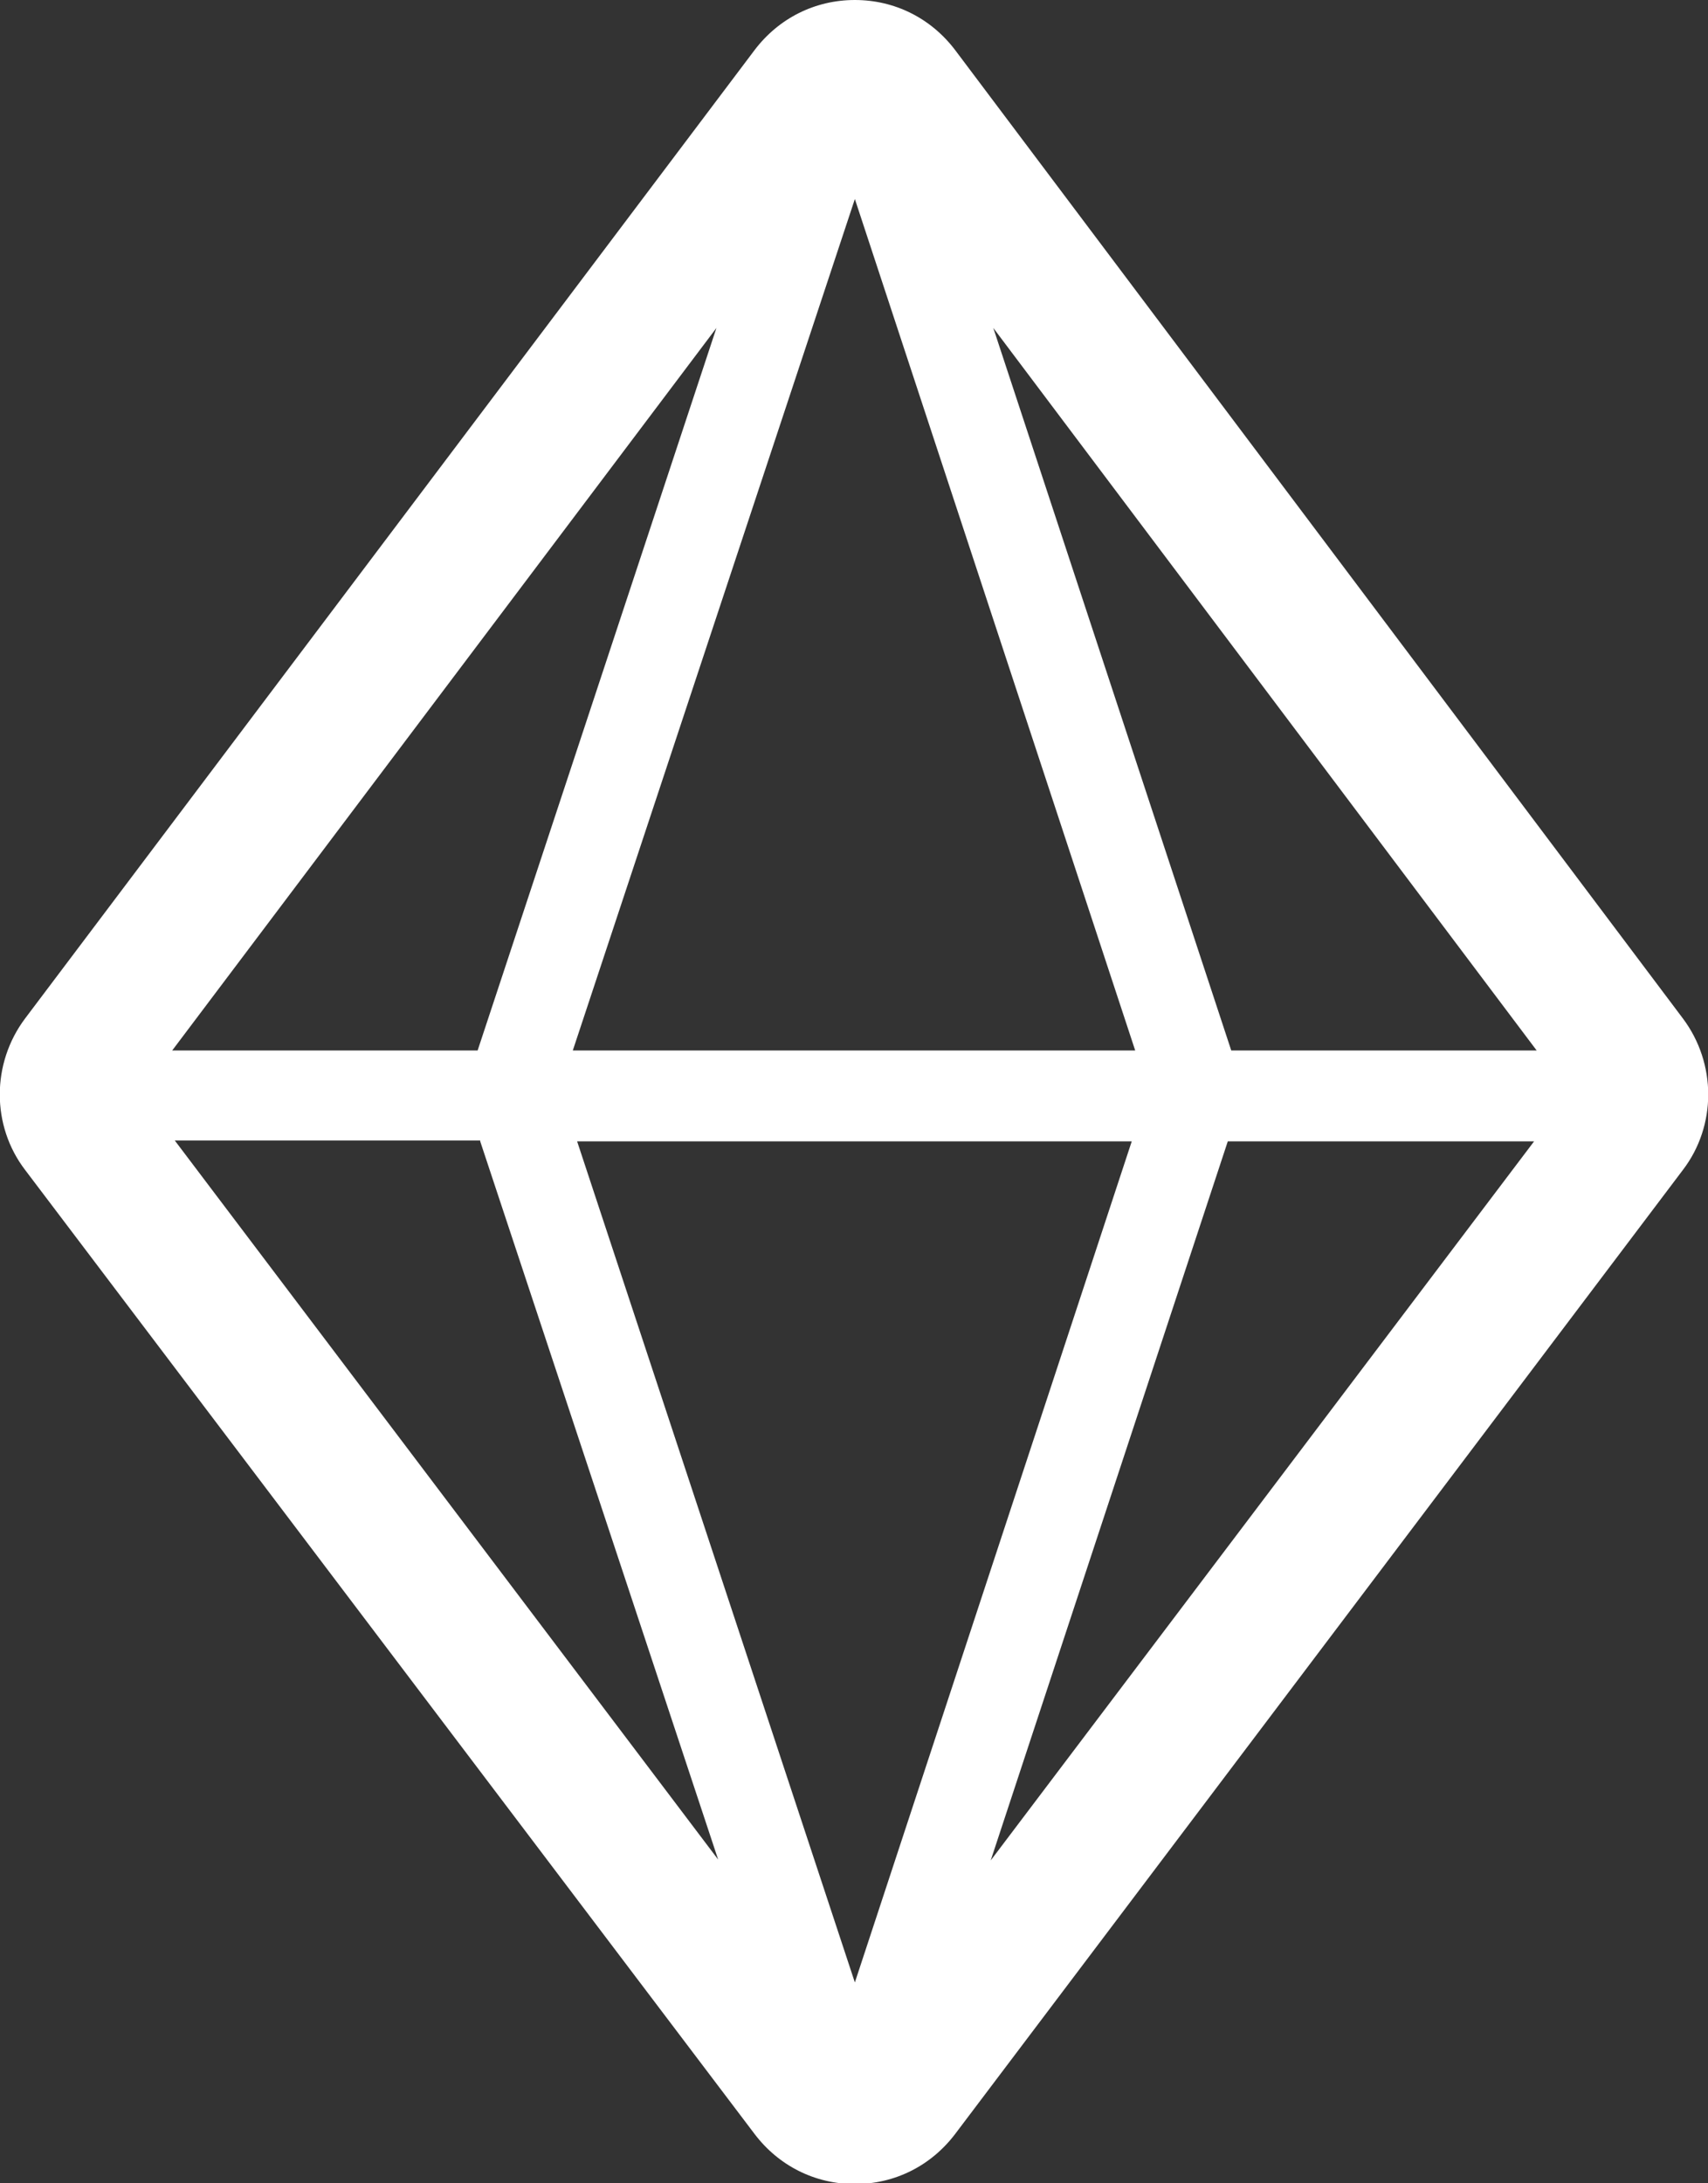 <?xml version="1.0" encoding="utf-8"?>
<!-- Generator: Adobe Illustrator 24.3.0, SVG Export Plug-In . SVG Version: 6.00 Build 0)  -->
<svg version="1.1" id="Icon" xmlns="http://www.w3.org/2000/svg" xmlns:xlink="http://www.w3.org/1999/xlink" x="0px" y="0px"
	 viewBox="0 0 197.4 252.3" style="enable-background:new 0 0 197.4 252.3;" xml:space="preserve">
<rect x="0" y="0" width="197.4" height="252.3" fill="#333333" stroke="none"/>
<style type="text/css">
	.st0{fill:#FFFFFF;}
</style>
<path class="st0" d="M194.5,117.7L110.4,5.8c-2.8-3.7-7-5.8-11.6-5.8c0,0,0,0,0,0c-4.6,0-8.8,2.1-11.6,5.8L2.9,117.7c0,0,0,0,0,0
	c-3.9,5.2-3.9,12.4,0,17.5l84.3,111.4c2.8,3.7,7,5.8,11.6,5.8c0,0,0,0,0,0c4.6,0,8.8-2.1,11.6-5.8l84.1-111.4
	C198.4,130.1,198.4,122.9,194.5,117.7z M66.2,121.4L98.8,23l32.4,98.4H66.2z M130.8,131.9l-32,97.2l-32.1-97.2H130.8z M55.2,121.4
	H19.9l62.9-83.5L55.2,121.4z M55.5,131.9L83,214.9l-62.8-83.1H55.5z M141.9,131.9h35.4L114.5,215L141.9,131.9z M142.3,121.4
	l-27.5-83.5l62.8,83.5H142.3z"/>
</svg>
